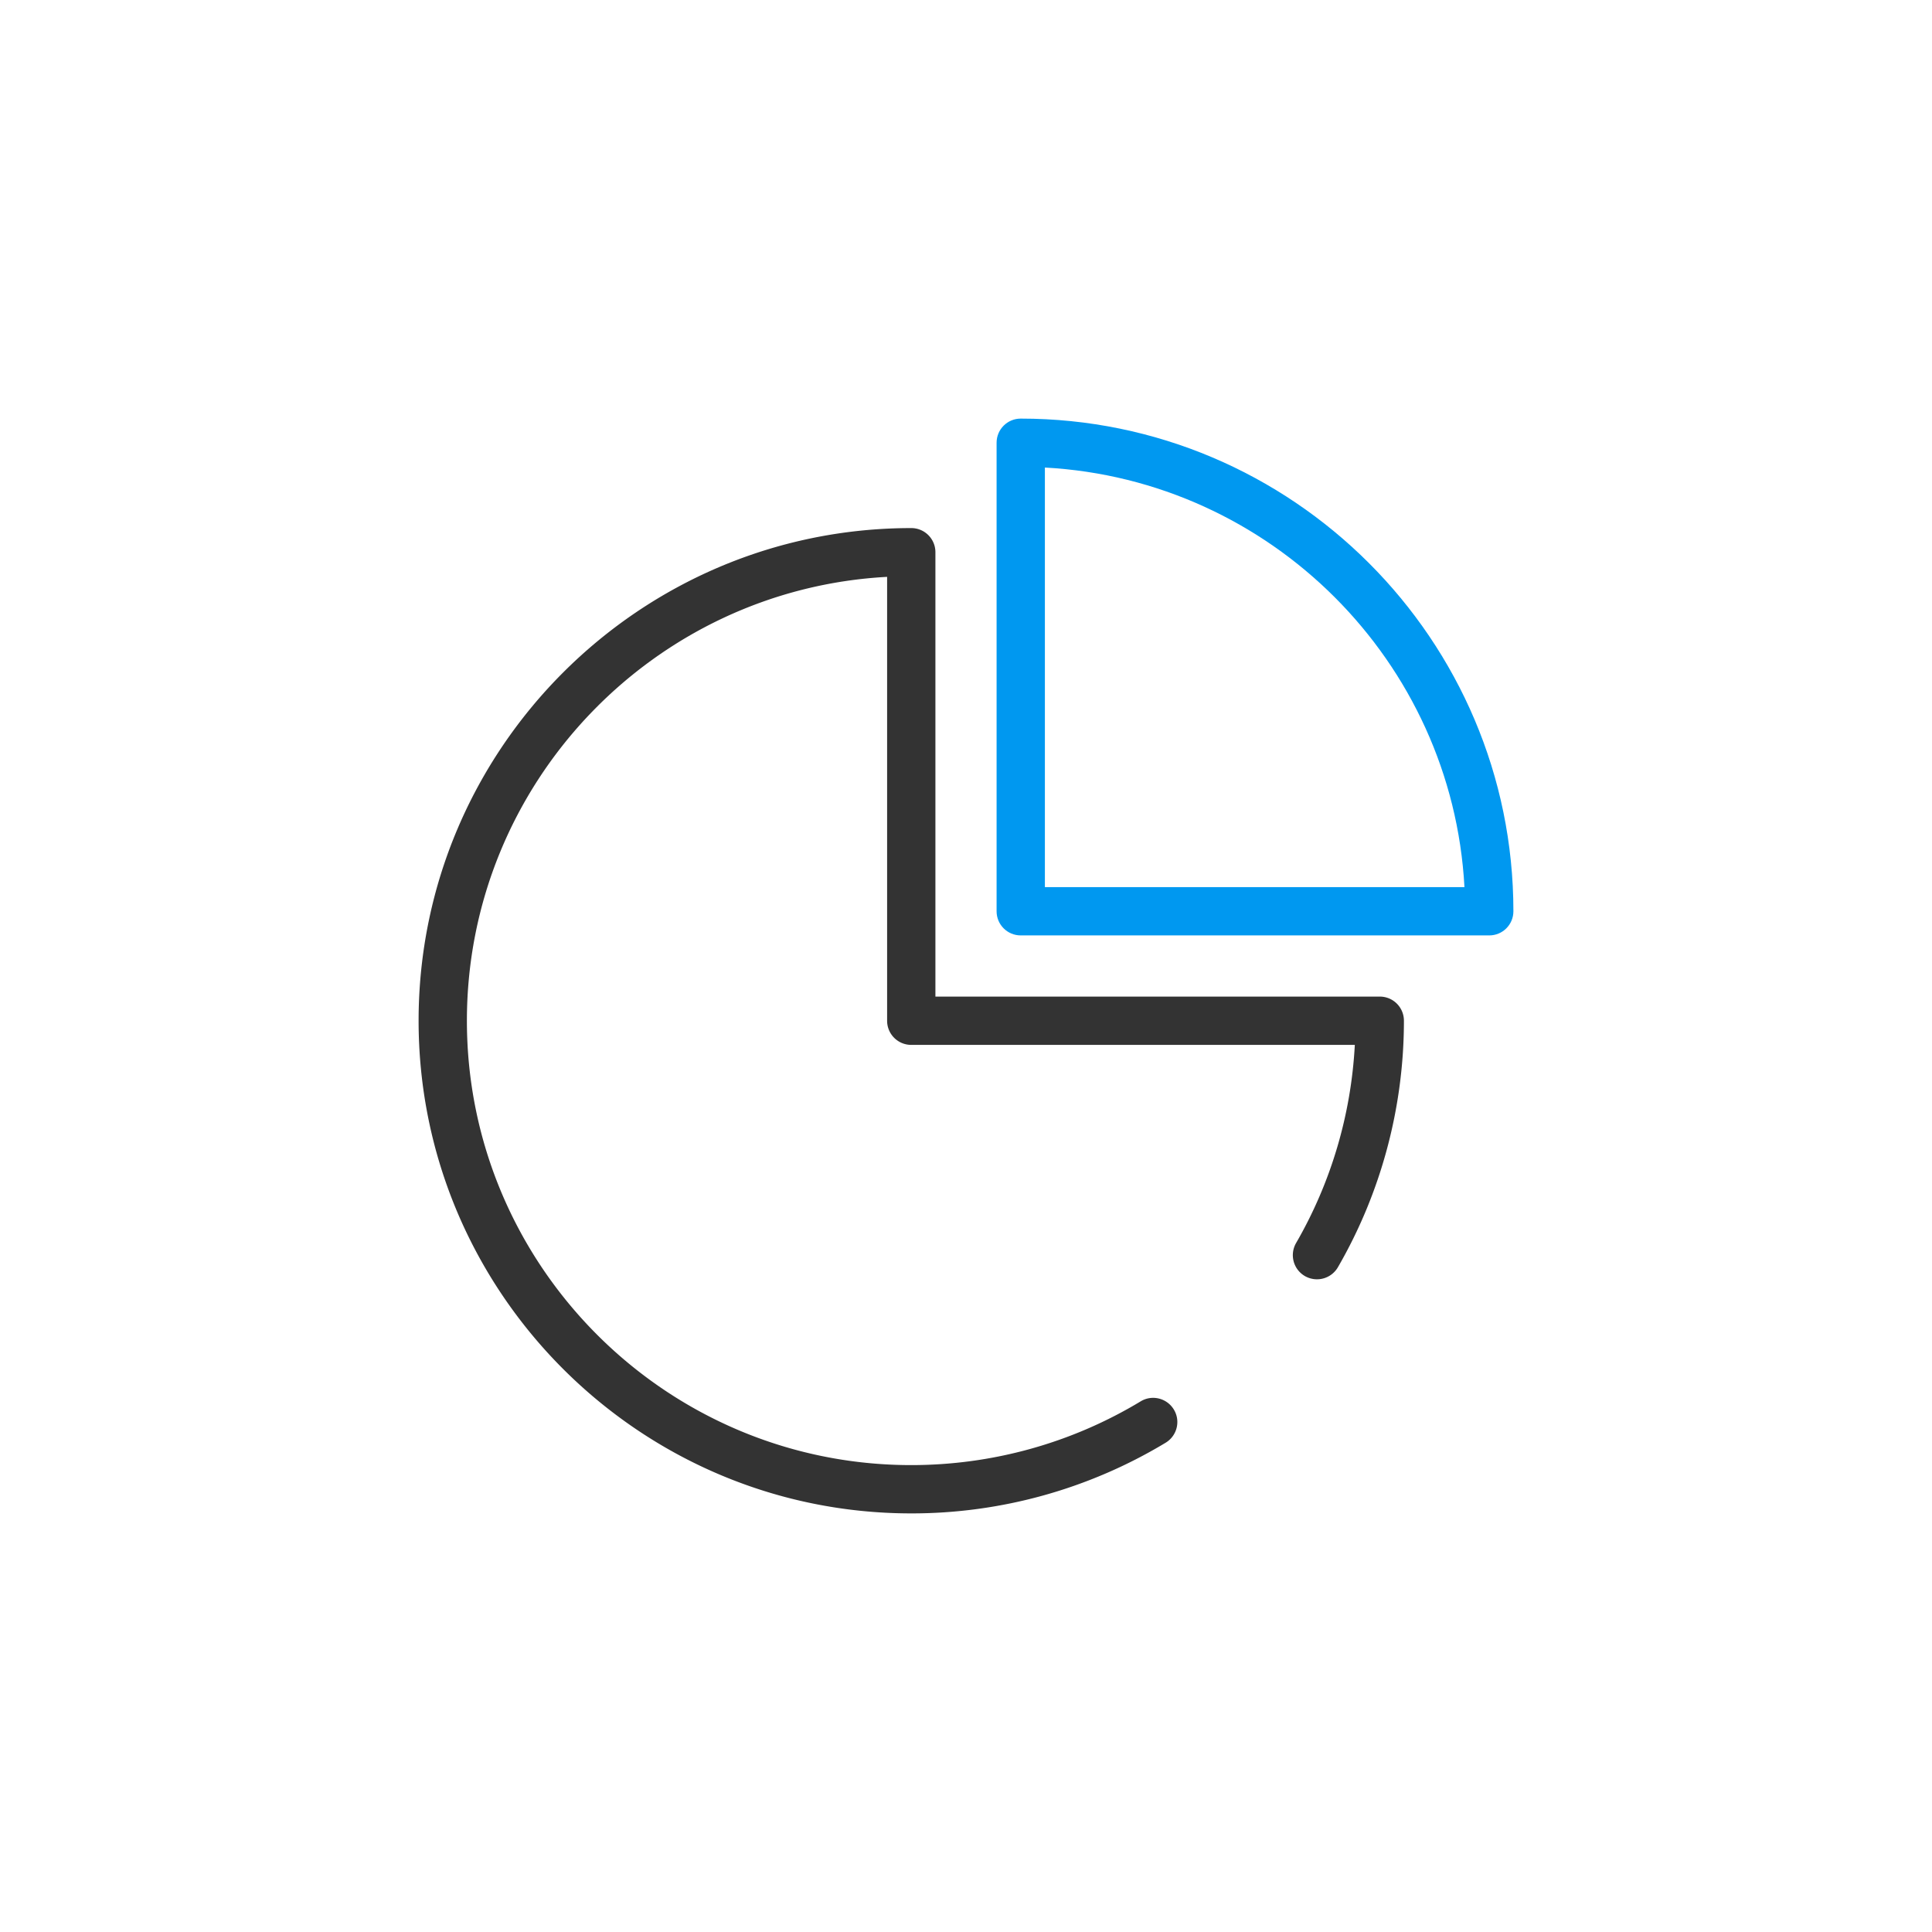 <?xml version="1.0" standalone="no"?><!DOCTYPE svg PUBLIC "-//W3C//DTD SVG 1.1//EN" "http://www.w3.org/Graphics/SVG/1.1/DTD/svg11.dtd"><svg t="1689140769932" class="icon" viewBox="0 0 1024 1024" version="1.1" xmlns="http://www.w3.org/2000/svg" p-id="17392" xmlns:xlink="http://www.w3.org/1999/xlink" width="200" height="200"><path d="M482.987 802.133C339.029 802.133 221.867 684.971 221.867 541.013s117.163-261.12 261.12-261.12c7.083 0 12.8 5.717 12.8 12.8v235.52h235.52c7.083 0 12.8 5.717 12.8 12.8 0 45.909-12.117 91.136-34.987 130.645-3.584 6.144-11.349 8.192-17.493 4.693-6.144-3.584-8.192-11.349-4.693-17.493 18.517-32 29.184-68.011 31.147-105.045H482.987c-7.083 0-12.8-5.717-12.8-12.8V305.749C346.283 312.405 247.467 415.403 247.467 541.013 247.467 670.891 353.109 776.533 482.987 776.533c43.008 0 84.992-11.691 121.6-33.792 6.059-3.669 13.909-1.707 17.579 4.352 3.669 6.059 1.707 13.909-4.352 17.579A260.591 260.591 0 0 1 482.987 802.133z" fill="#333333" p-id="17393"></path><path d="M789.333 495.787H541.013c-7.083 0-12.8-5.717-12.8-12.8V234.667c0-7.083 5.717-12.8 12.8-12.8C684.971 221.867 802.133 339.029 802.133 482.987c0 7.083-5.717 12.8-12.8 12.8z m-235.52-25.6h222.379C769.707 350.549 673.451 254.293 553.813 247.808V470.187z" fill="#0098F0" p-id="17394"></path></svg>